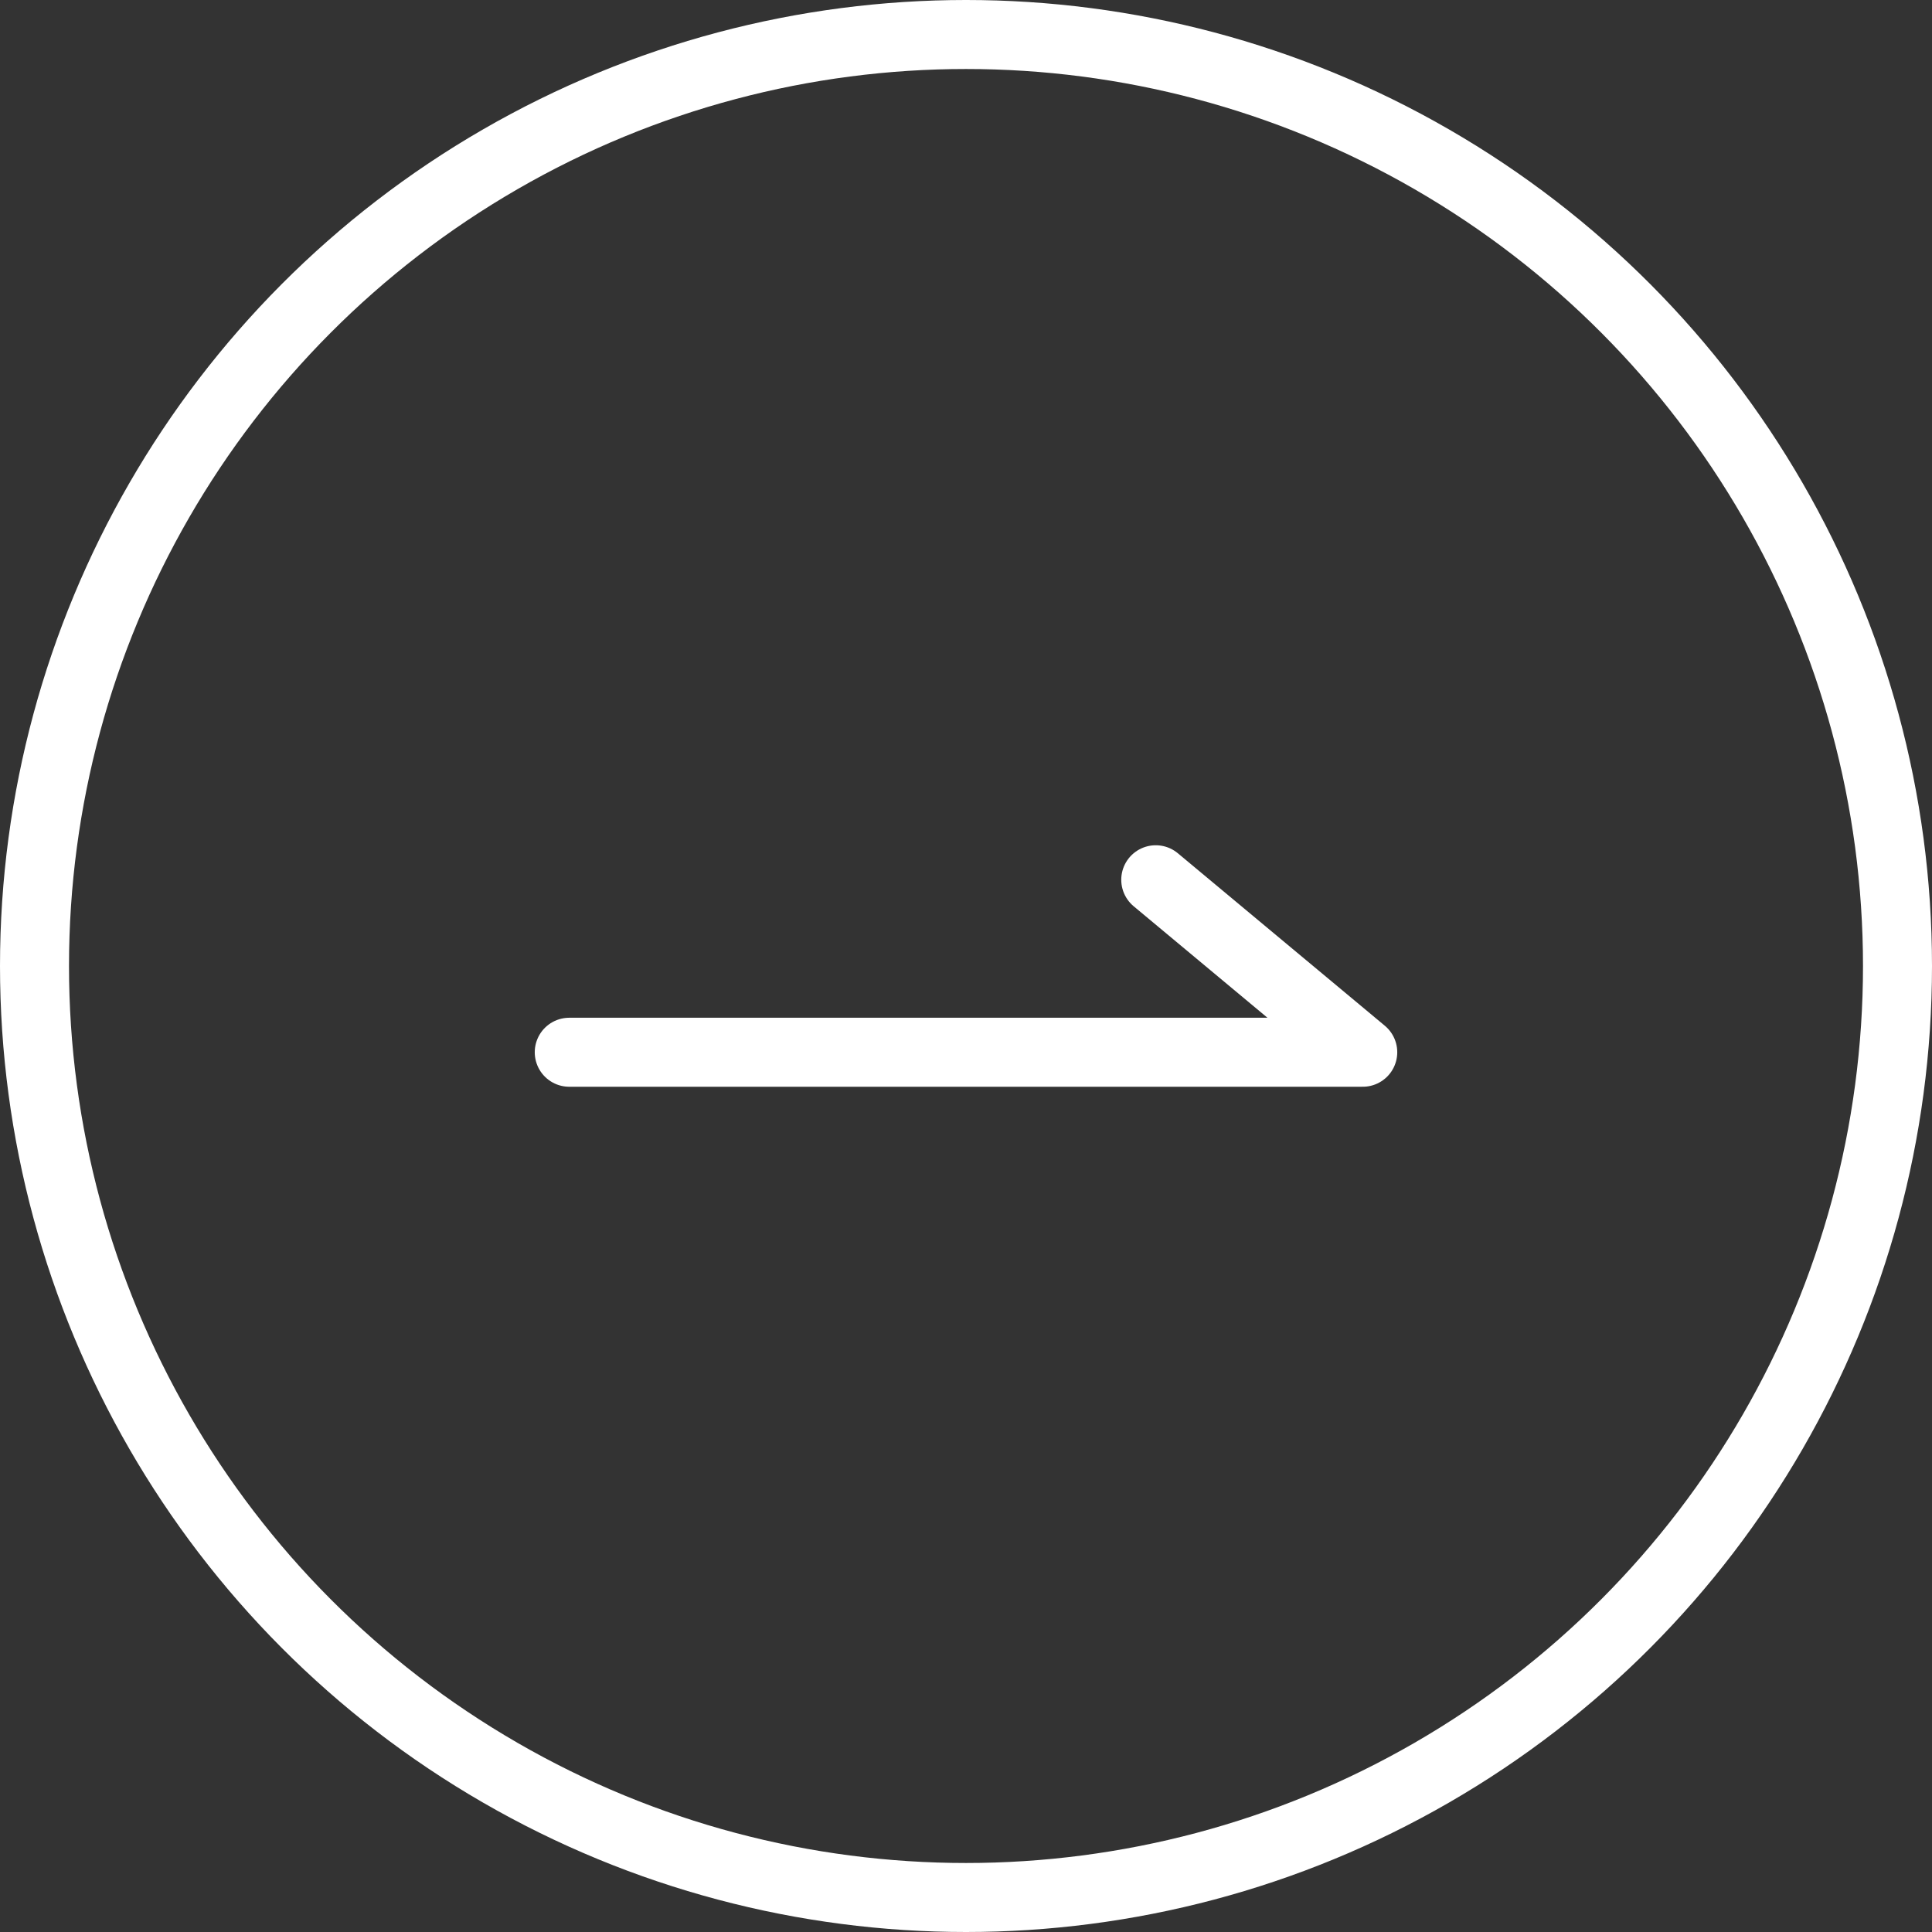 <?xml version="1.0" encoding="utf-8"?>
<!-- Generator: Adobe Illustrator 15.0.0, SVG Export Plug-In  -->
<!DOCTYPE svg PUBLIC "-//W3C//DTD SVG 1.1//EN" "http://www.w3.org/Graphics/SVG/1.1/DTD/svg11.dtd">
<svg version="1.1"
	 xmlns="http://www.w3.org/2000/svg" xmlns:xlink="http://www.w3.org/1999/xlink" xmlns:a="http://ns.adobe.com/AdobeSVGViewerExtensions/3.0/"
	 x="0px" y="0px" width="56px" height="56px" viewBox="0 0 56 56" enable-background="new 0 0 56 56" xml:space="preserve">
<rect x="0" y="0" width="56" height="56" fill="#333333" stroke="none"/>
<defs>
</defs>
<circle fill="none" stroke="#FFFFFF" stroke-width="2" stroke-miterlimit="10" cx="28" cy="28" r="27"/>
<polyline fill="none" stroke="#FFFFFF" stroke-width="2" stroke-linecap="round" stroke-linejoin="round" stroke-miterlimit="10" points="
	16.5,30.5 39.5,30.5 33.5,25.5 "/>
</svg>
